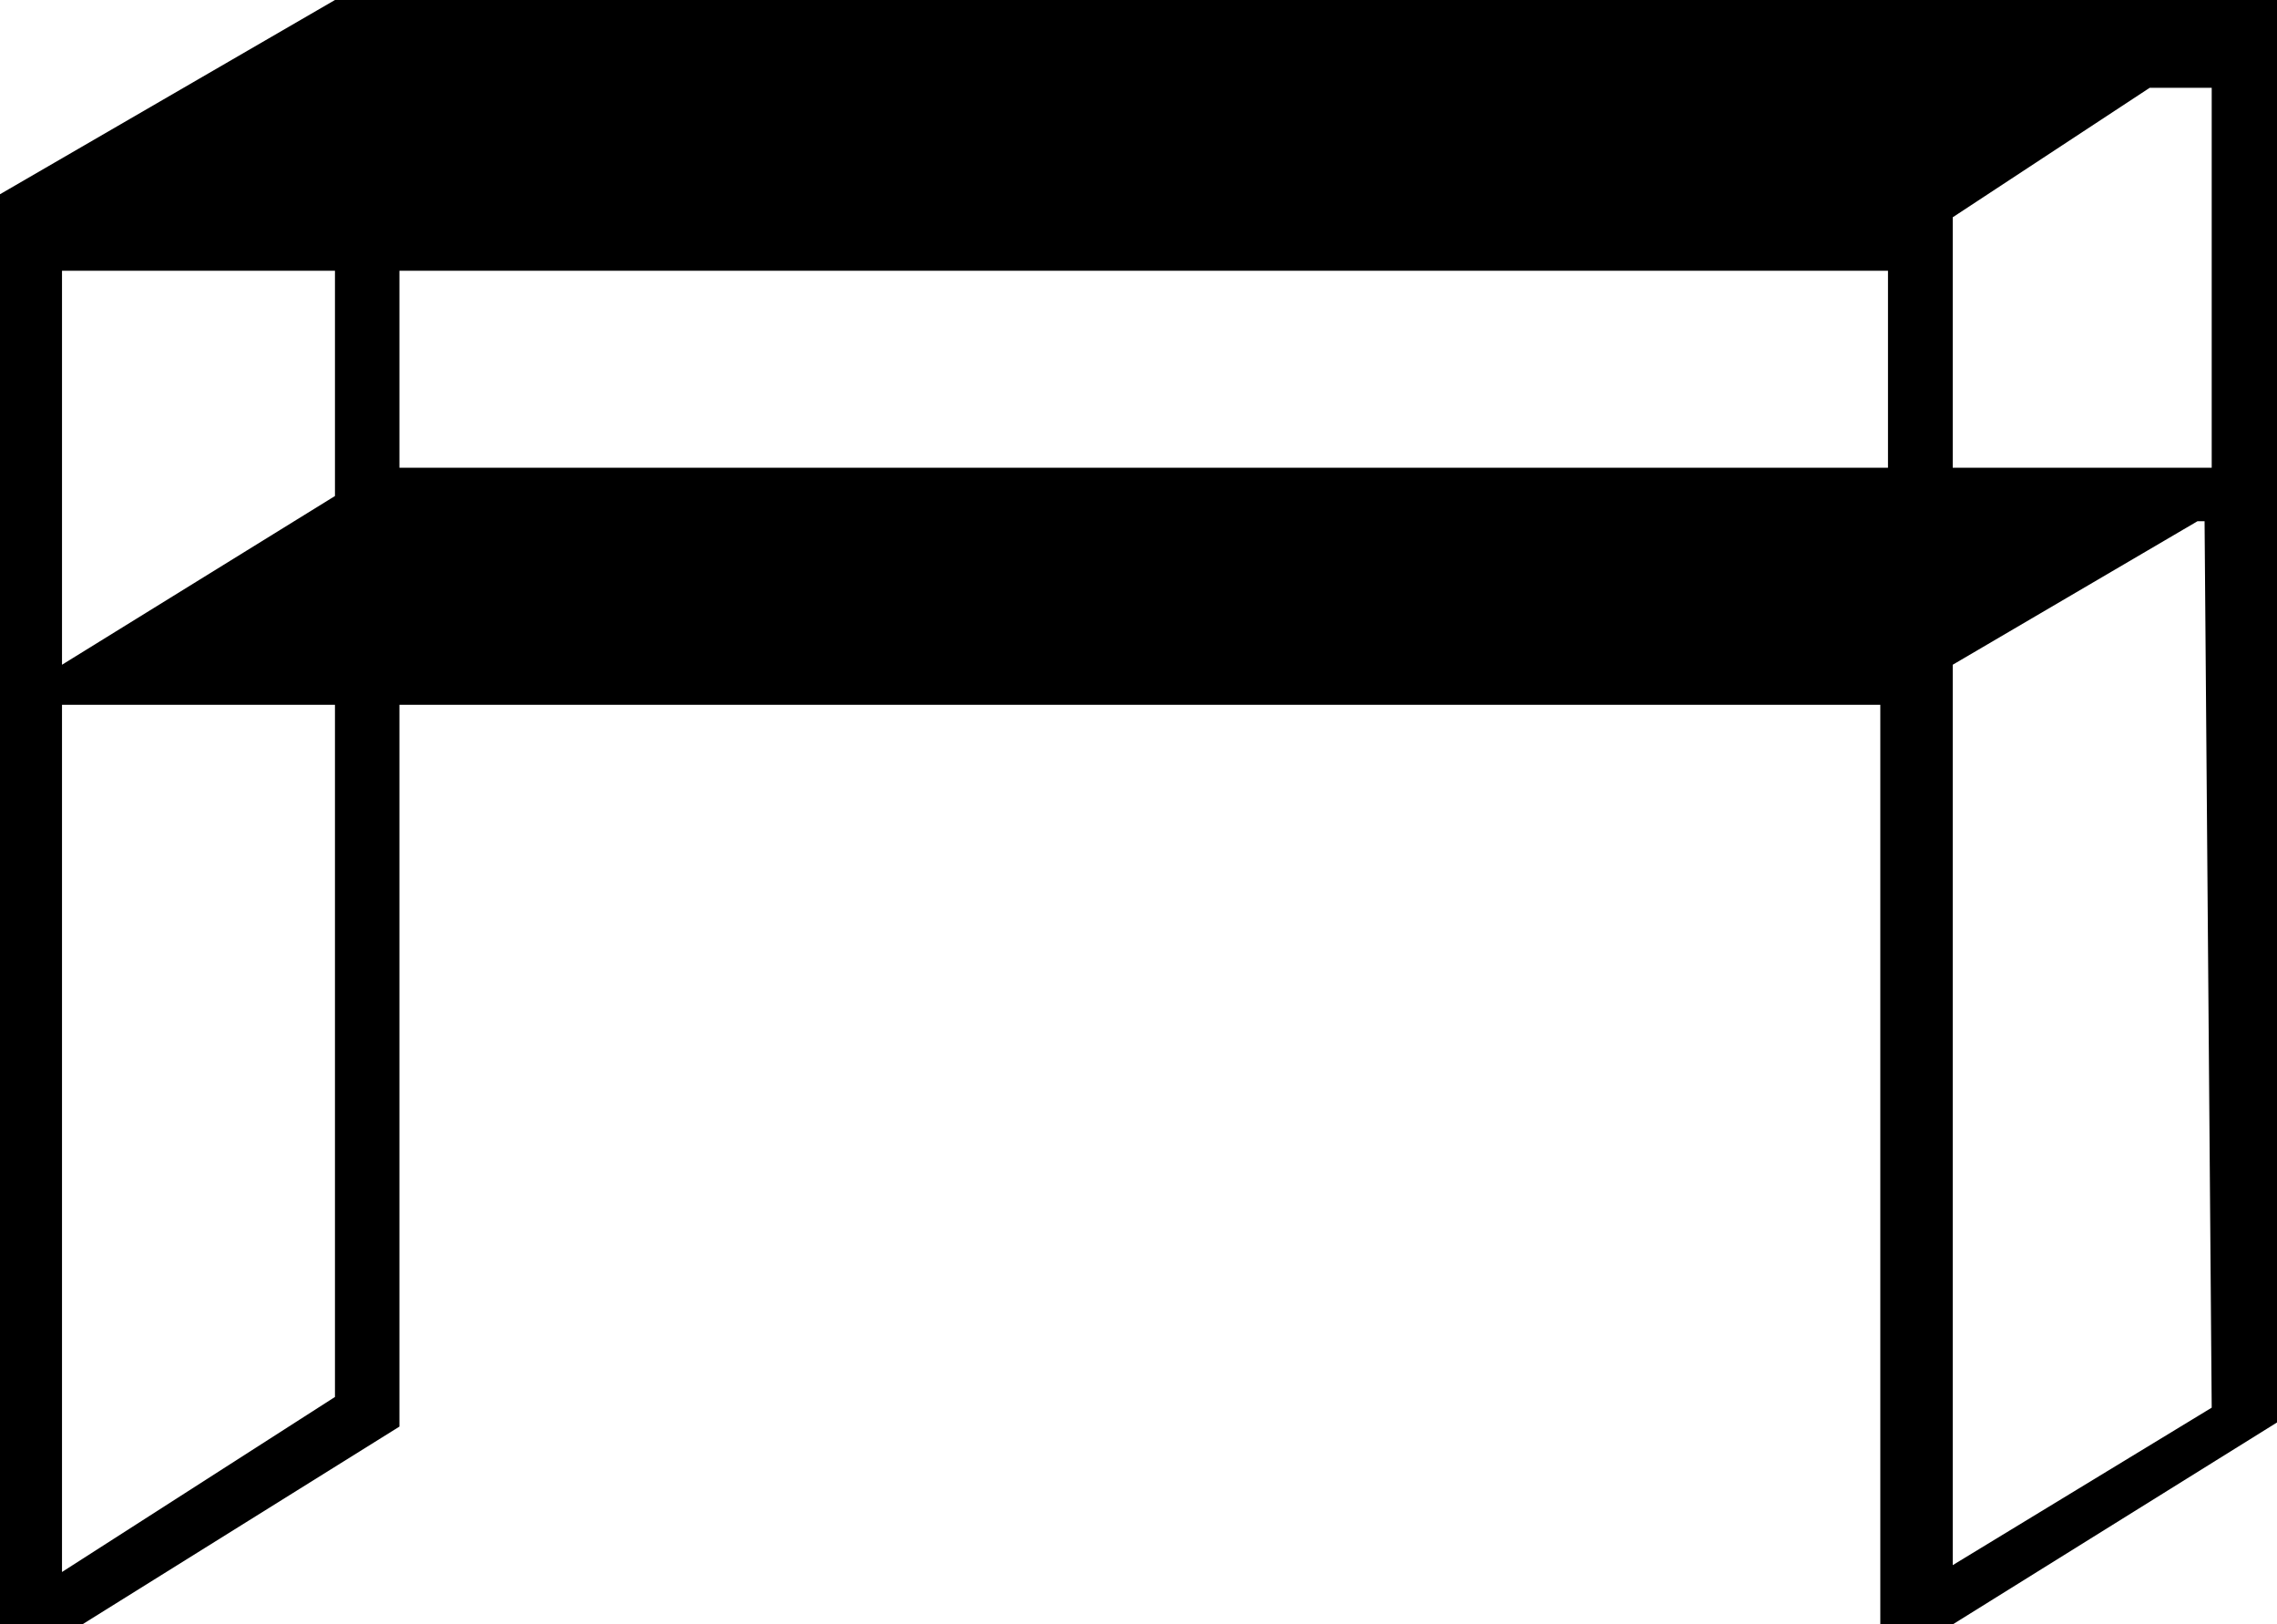 <?xml version="1.0" encoding="UTF-8"?><svg id="Livello_1" xmlns="http://www.w3.org/2000/svg" viewBox="0 0 83 59.21"><path d="M12.21,0L0,7.08V59.21H3l11.56-7.21V25.69h53.98V59.21h2.64l11.82-7.36V0H12.21Zm0,50.92l-9.95,6.38V25.69H12.21v25.23Zm0-32.84L2.26,24.23V9.87H12.21v8.21Zm56.61-1.03H14.56v-7.18h54.26v7.18Zm2.36,40V24.23l8.92-5.23h.26l.26,32.31-9.44,5.74Zm9.44-40h-9.44V7.92l7.18-4.72h2.26v13.85Z"/></svg>